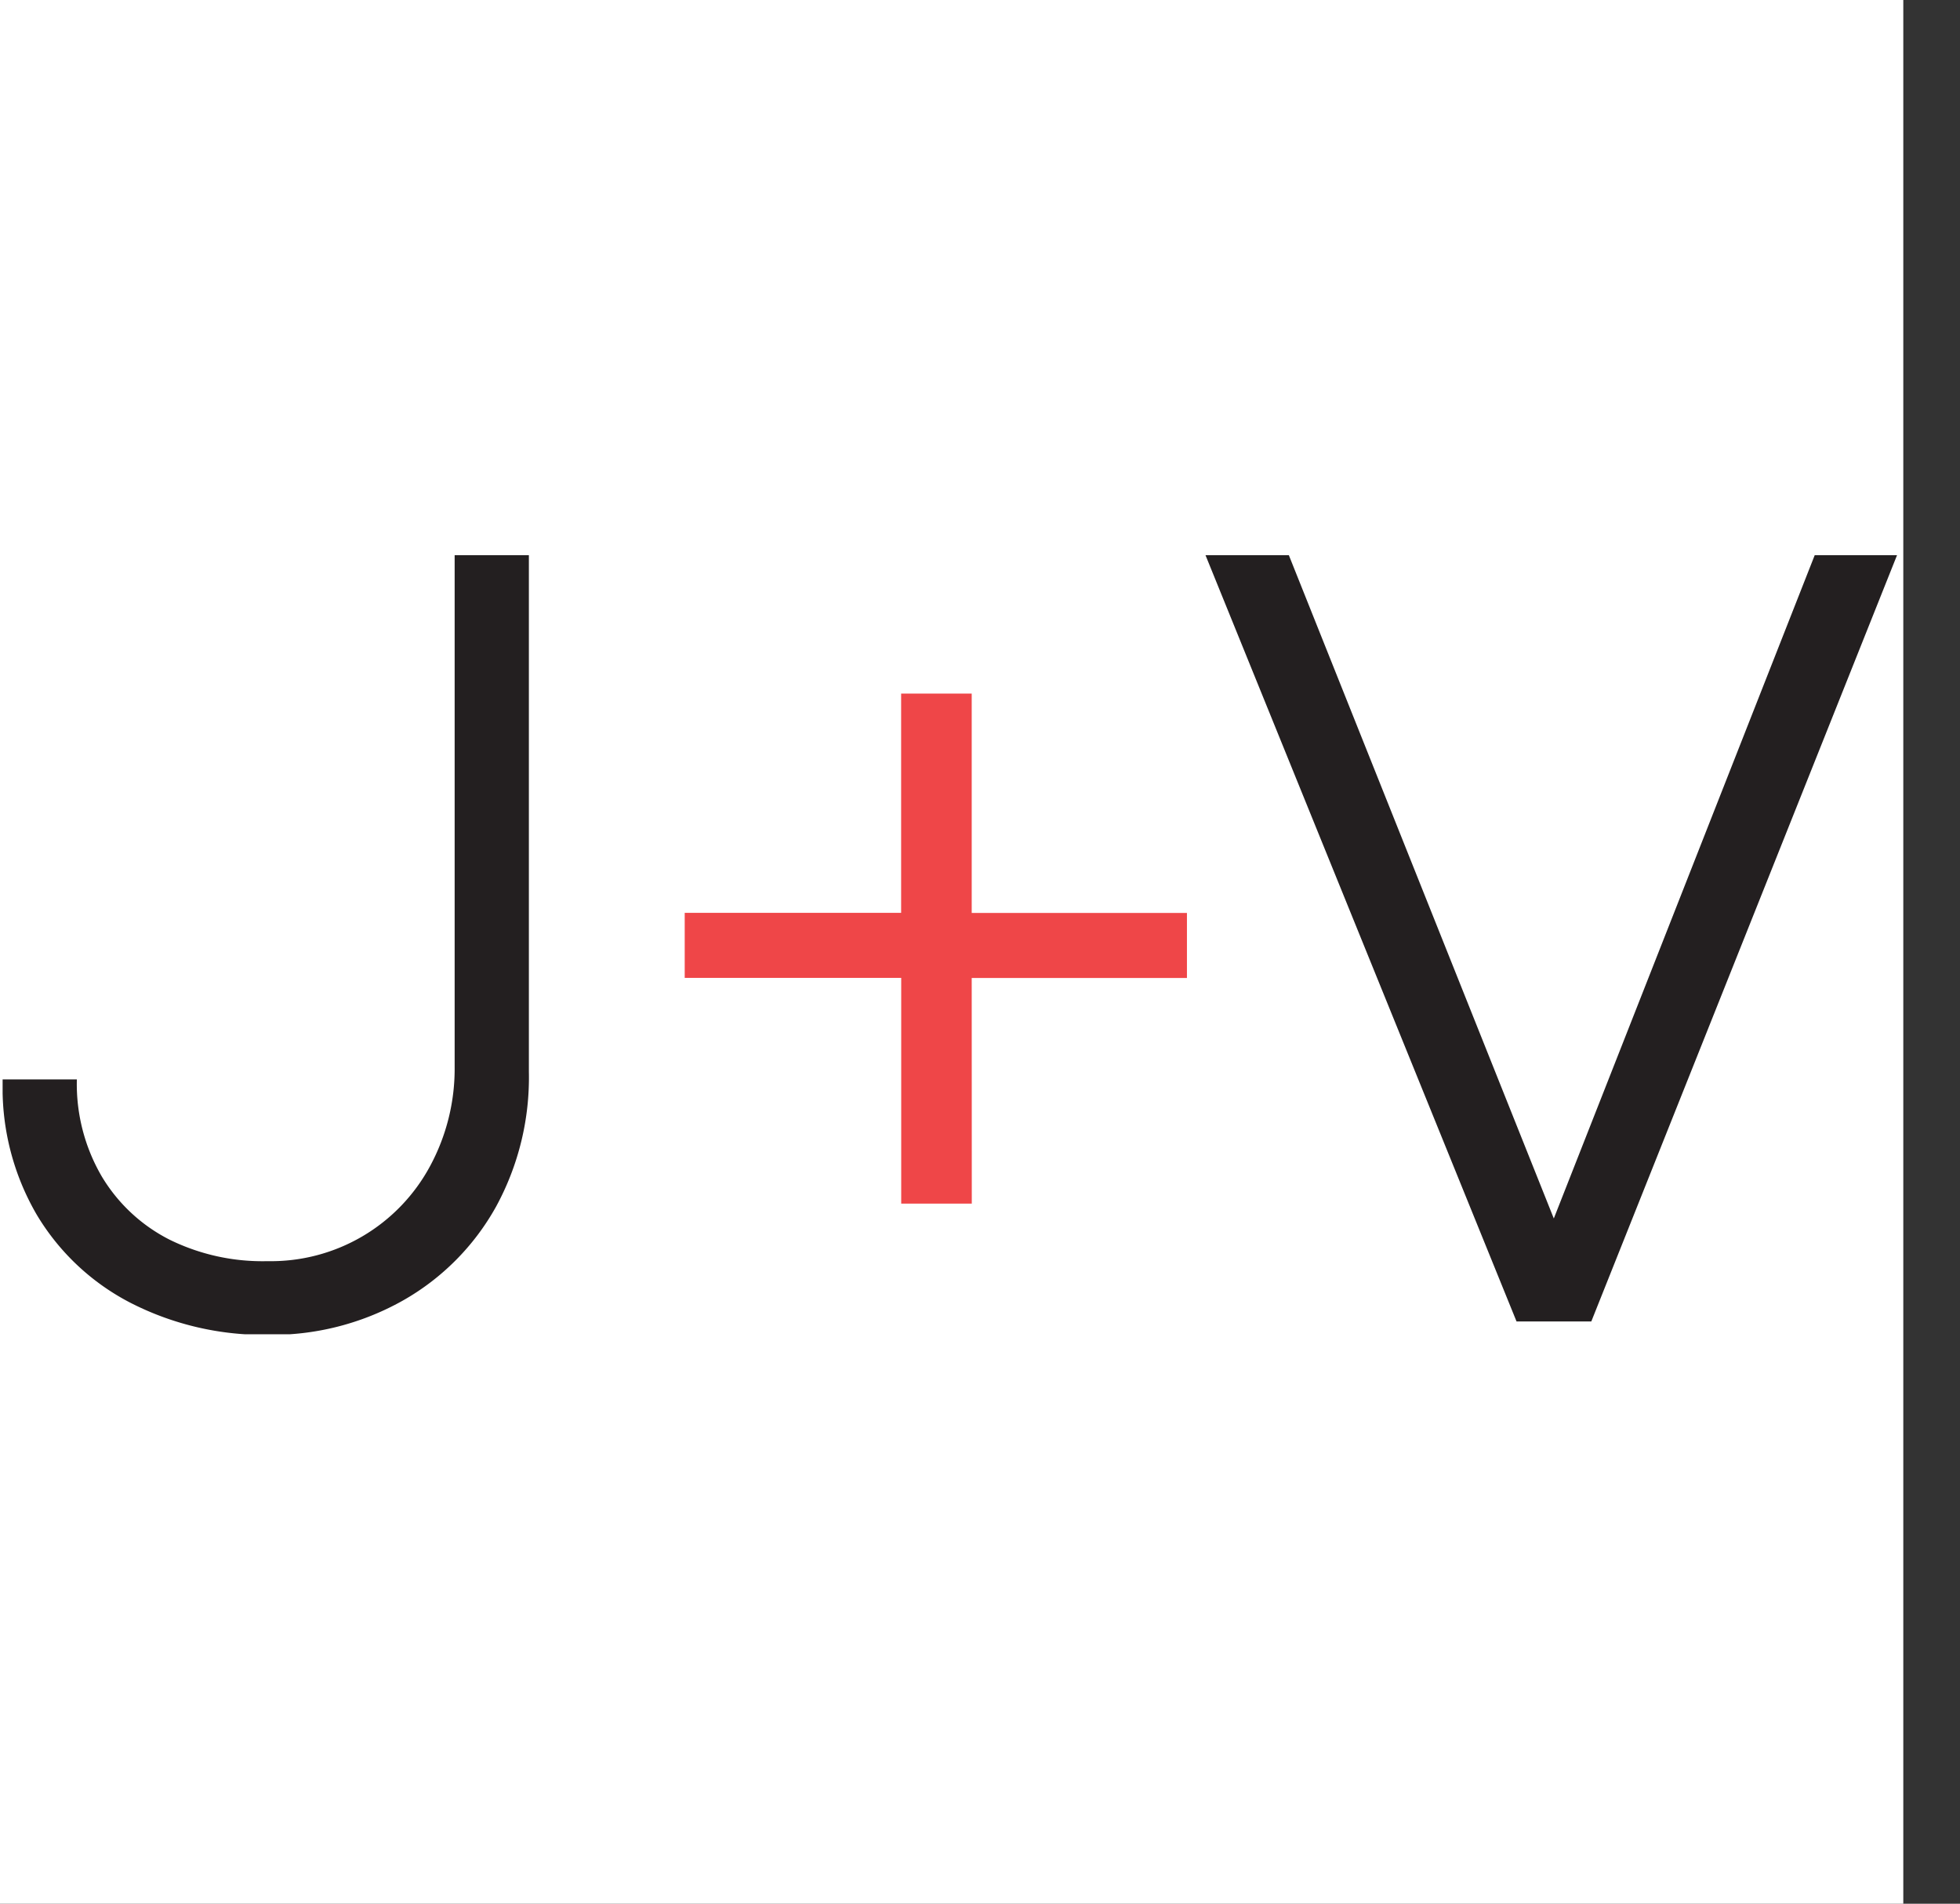 <svg xmlns="http://www.w3.org/2000/svg" width="24.715" height="24">
  <rect width="100%" height="100%" fill="#333333" stroke="none"/>
  <defs>
    <clipPath id="a">
      <path style="fill:none" d="M0 0h24.684v9.822H0z"/>
    </clipPath>
    <style>
      .c{fill:#231f20}
    </style>
  </defs>
  <path style="fill:#fff" d="M0 0h24v24H0z"/>
  <path class="c" d="m22.883 6.999-3.29 8.362-3.341-8.362h-1.051l3.922 9.66h.943l3.855-9.66Z"/>
  <path d="M36.019 10.155h2.714v-.82h-2.714V6.57h-.89v2.764H32.4v.82h2.73V13h.89Z" transform="translate(-23.766 2.174)" style="fill:#ef4648"/>
  <path class="c" d="M.936 6.609H0v.048a3.17 3.17 0 0 0 .43 1.657 2.955 2.955 0 0 0 1.19 1.115 3.686 3.686 0 0 0 1.723.4 3.37 3.37 0 0 0 1.7-.43 3.075 3.075 0 0 0 1.179-1.186 3.4 3.4 0 0 0 .414-1.7V0H5.7v6.455A2.581 2.581 0 0 1 5.391 7.7a2.278 2.278 0 0 1-2.05 1.2 2.655 2.655 0 0 1-1.234-.27 2.106 2.106 0 0 1-.858-.8 2.31 2.31 0 0 1-.313-1.213" transform="translate(.033 6.999)" style="clip-path:url(#a)"/>
</svg>